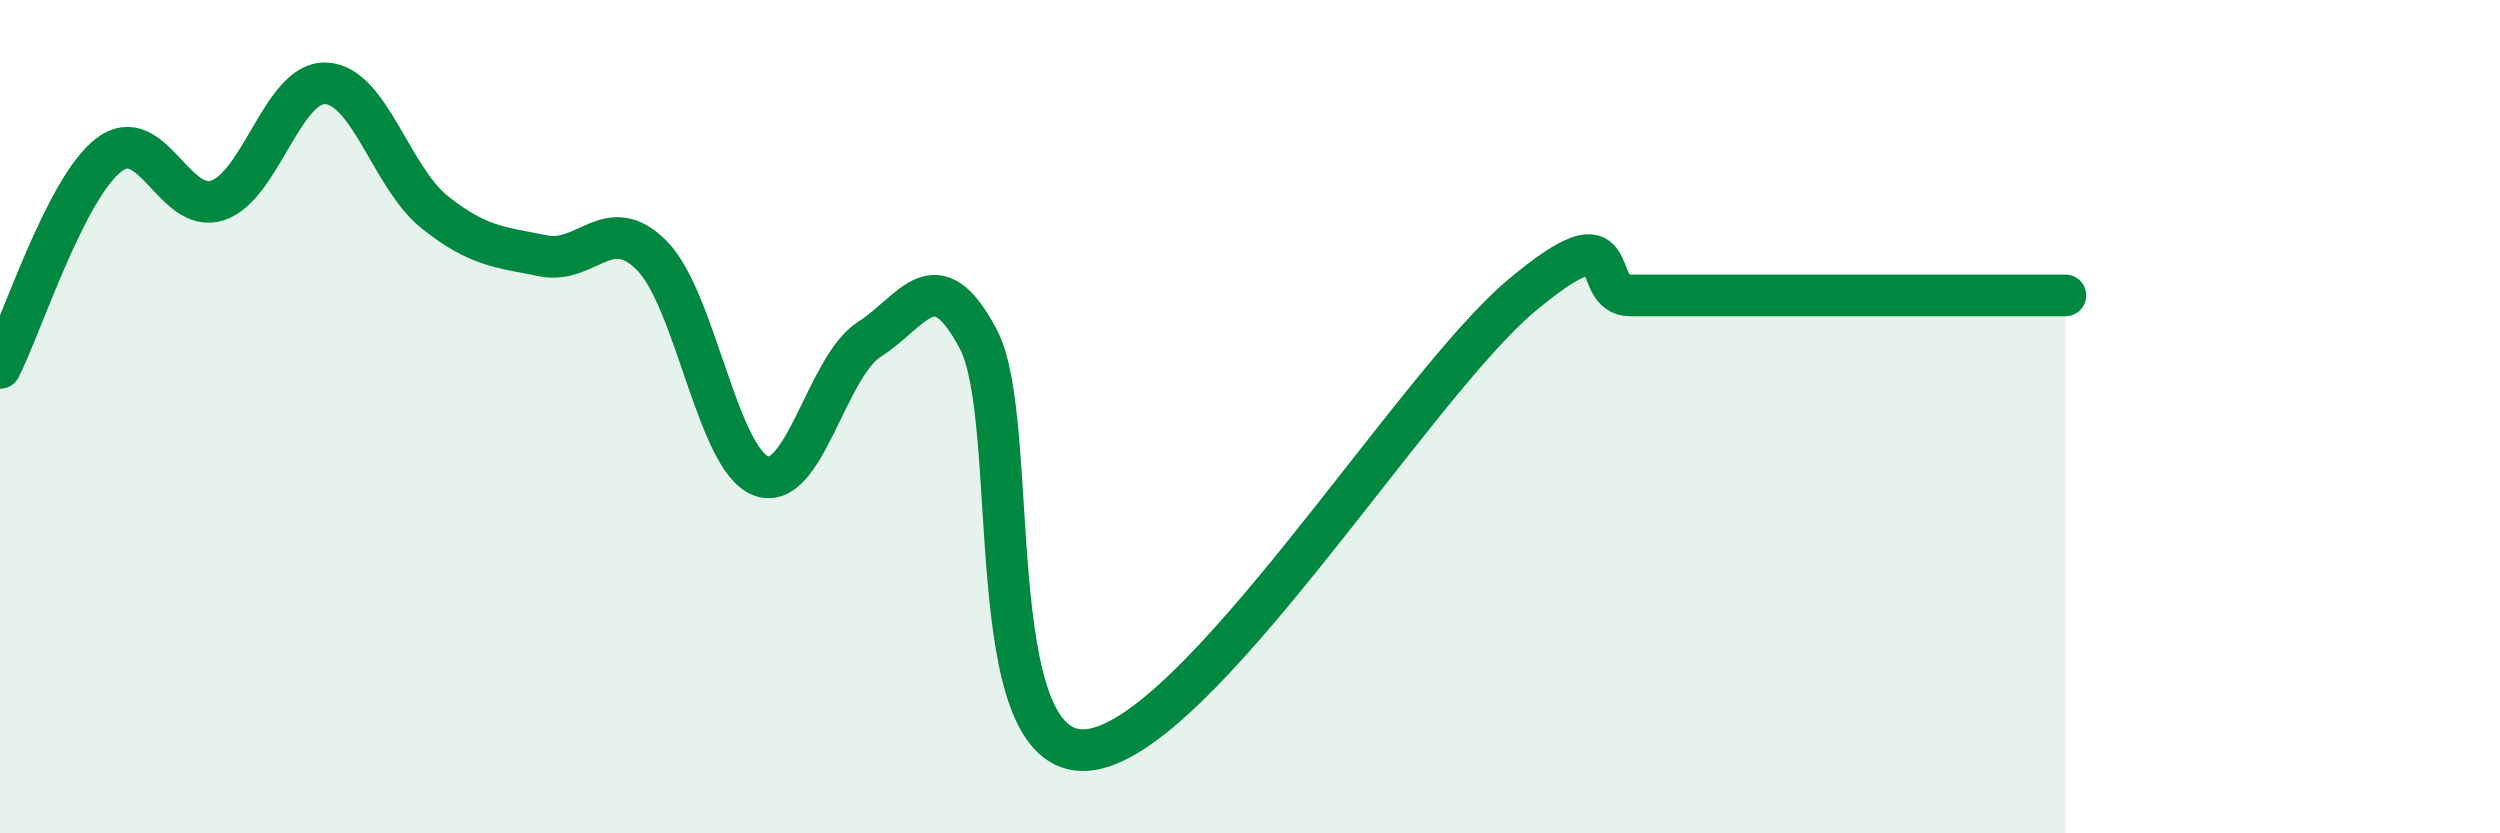 
    <svg width="60" height="20" viewBox="0 0 60 20" xmlns="http://www.w3.org/2000/svg">
      <path
        d="M 0,8.83 C 0.52,7.81 1.57,4.52 2.61,3.72 C 3.65,2.92 4.18,5.15 5.22,4.81 C 6.26,4.47 6.79,1.94 7.83,2 C 8.87,2.06 9.39,4.26 10.43,5.09 C 11.47,5.92 12,5.93 13.04,6.14 C 14.08,6.35 14.61,5.08 15.65,6.14 C 16.69,7.2 17.22,11.02 18.26,11.42 C 19.3,11.82 19.83,8.8 20.87,8.14 C 21.91,7.48 22.44,6.17 23.48,8.14 C 24.52,10.11 23.48,18.21 26.09,18 C 28.7,17.79 33.91,9.27 36.52,7.09 C 39.13,4.91 38.09,7.09 39.13,7.09 C 40.17,7.09 40.7,7.09 41.74,7.09 C 42.78,7.09 43.31,7.09 44.35,7.09 C 45.39,7.09 45.92,7.09 46.96,7.09 C 48,7.09 49.05,7.09 49.57,7.09L49.57 20L0 20Z"
        fill="#008740"
        opacity="0.1"
        stroke-linecap="round"
        stroke-linejoin="round"
      />
      <path
        d="M 0,8.83 C 0.52,7.81 1.57,4.52 2.61,3.72 C 3.65,2.92 4.18,5.15 5.22,4.81 C 6.26,4.47 6.79,1.94 7.83,2 C 8.87,2.06 9.39,4.26 10.43,5.09 C 11.47,5.92 12,5.93 13.04,6.14 C 14.08,6.35 14.61,5.08 15.65,6.14 C 16.69,7.2 17.22,11.02 18.26,11.42 C 19.3,11.82 19.83,8.8 20.87,8.14 C 21.91,7.48 22.44,6.17 23.48,8.14 C 24.52,10.11 23.48,18.21 26.09,18 C 28.7,17.79 33.91,9.27 36.52,7.09 C 39.13,4.91 38.09,7.09 39.13,7.09 C 40.17,7.09 40.7,7.09 41.74,7.09 C 42.78,7.09 43.31,7.09 44.35,7.09 C 45.39,7.09 45.92,7.09 46.96,7.09 C 48,7.09 49.05,7.09 49.57,7.09"
        stroke="#008740"
        stroke-width="1"
        fill="none"
        stroke-linecap="round"
        stroke-linejoin="round"
      />
    </svg>
  